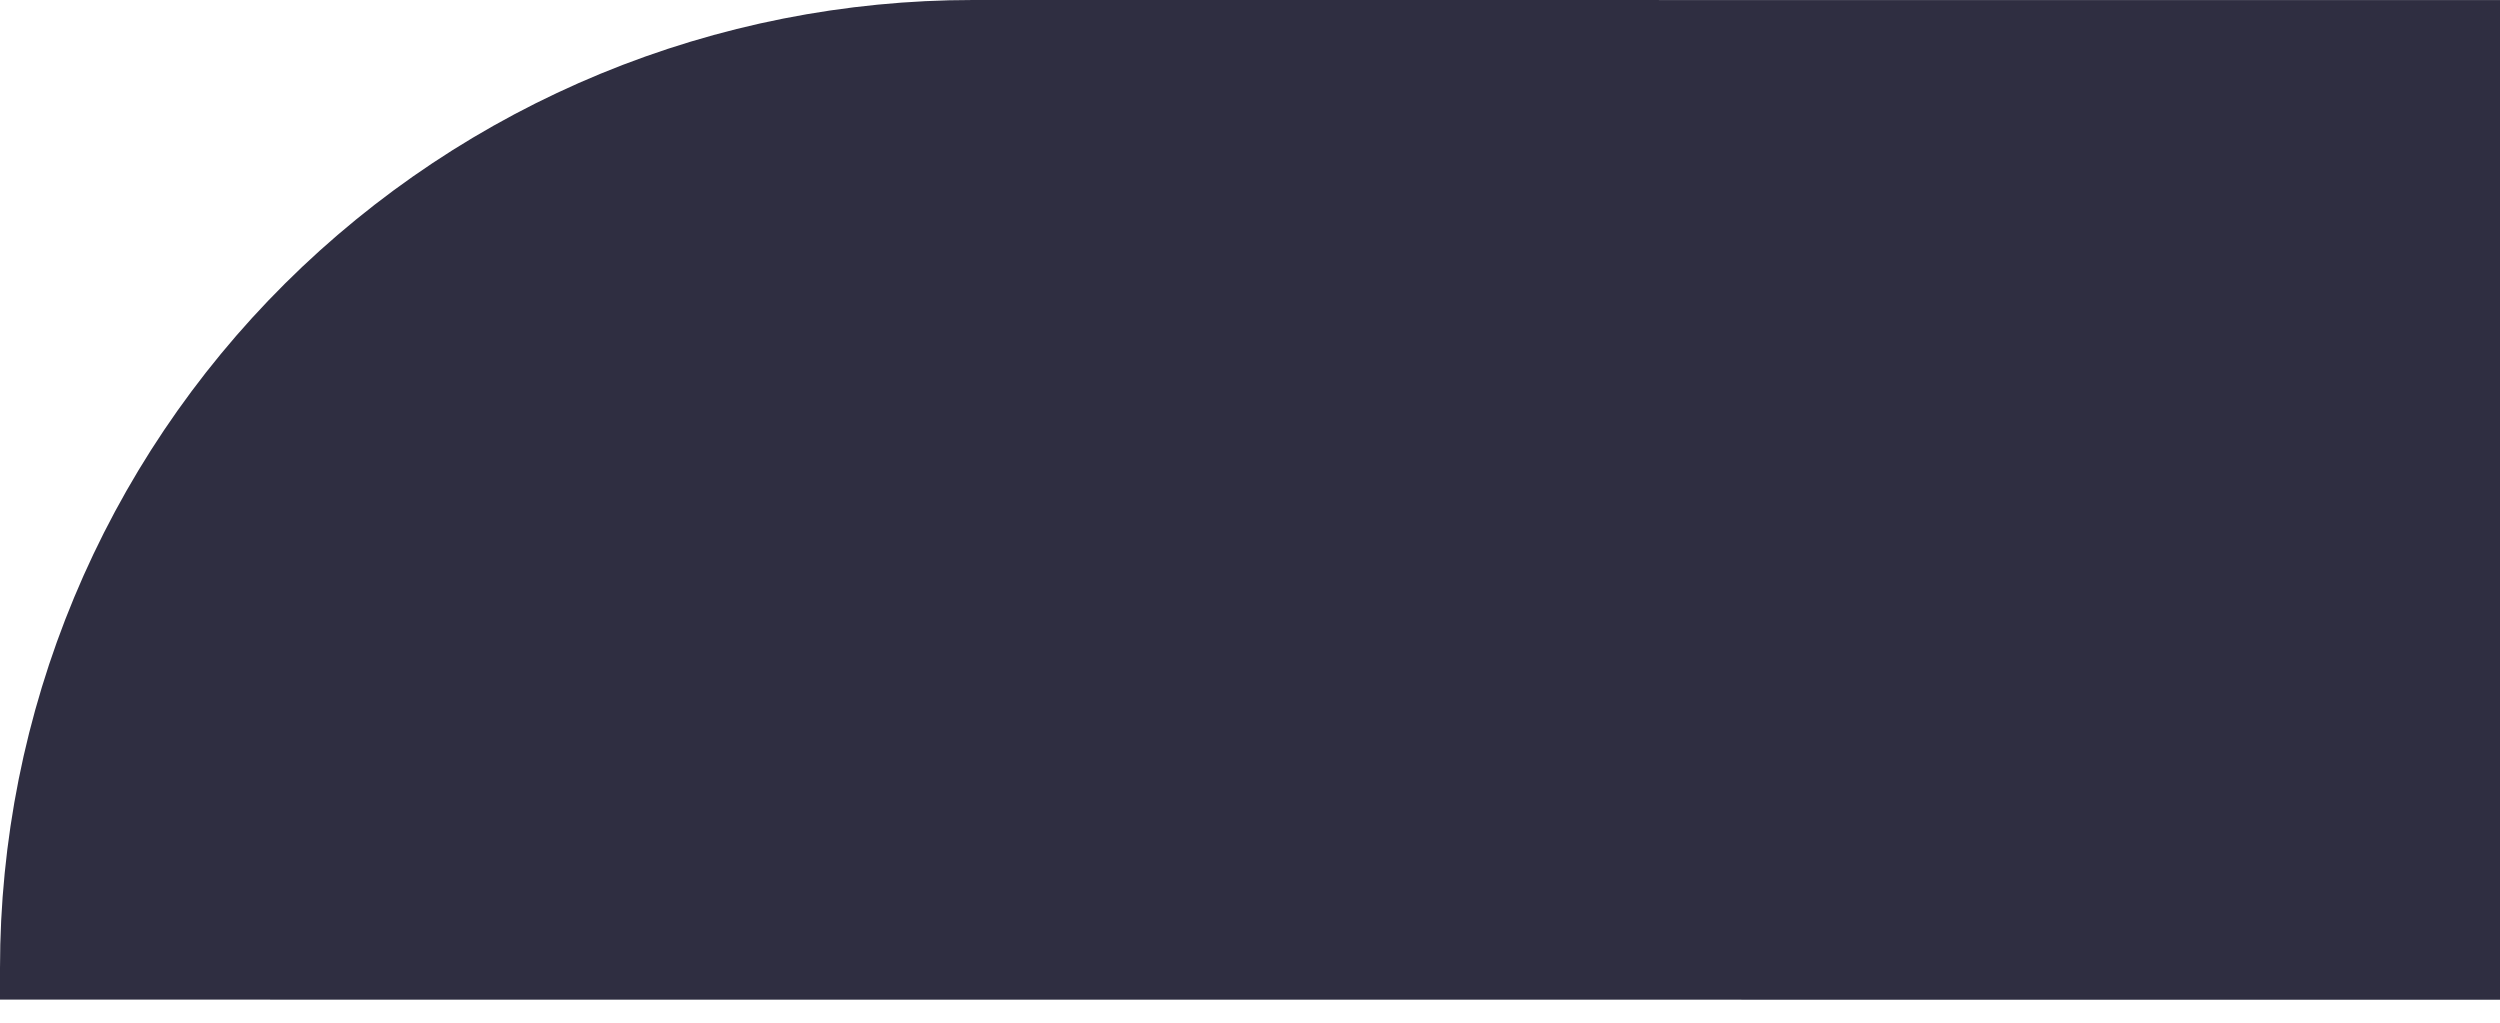 <?xml version="1.0" encoding="UTF-8"?> <svg xmlns="http://www.w3.org/2000/svg" width="66" height="27" viewBox="0 0 66 27" fill="none"> <path d="M66 26.393L1.75783e-09 26.39V25.56C-3.94662e-05 22.203 0.664 18.879 1.955 15.778C3.246 12.677 5.139 9.859 7.524 7.486C9.91 5.113 12.742 3.23 15.858 1.945C18.975 0.661 22.316 -9.37983e-05 25.689 9.98281e-09H25.691L66.001 0.002L66 26.393Z" fill="#2F2E41"></path> </svg> 